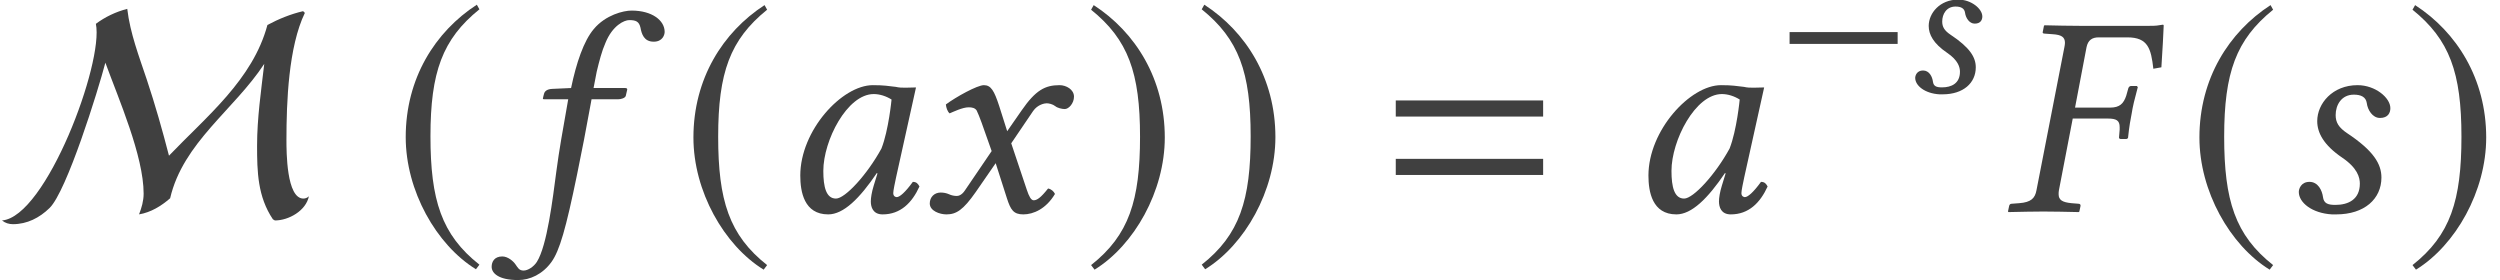 <?xml version='1.0' encoding='UTF-8'?>
<!-- This file was generated by dvisvgm 3.1.1 -->
<svg version='1.1' xmlns='http://www.w3.org/2000/svg' xmlns:xlink='http://www.w3.org/1999/xlink' width='103.463pt' height='11.589pt' viewBox='142.234 -11.546 103.463 11.589'>
<defs>
<path id='g3-61' d='M6.575-3.93V-4.597H.476V-3.93H6.575ZM6.575-1.513V-2.18H.476V-1.513H6.575Z'/>
<path id='g11-27' d='M3.136-2.821C3.398-2.821 3.494-2.76 3.494-2.559V-2.489L3.476-2.271C3.468-2.245 3.476-2.201 3.52-2.201H3.703L3.747-2.227C3.782-2.577 3.826-2.812 3.861-2.987C3.887-3.162 3.948-3.424 4.044-3.773L4.018-3.808H3.834C3.799-3.808 3.765-3.773 3.756-3.738L3.695-3.52C3.616-3.275 3.494-3.153 3.206-3.153H2.14L2.489-4.987C2.533-5.197 2.655-5.284 2.856-5.284H3.73C4.358-5.284 4.446-4.935 4.516-4.332L4.76-4.376C4.786-4.734 4.83-5.573 4.83-5.642C4.83-5.66 4.821-5.669 4.804-5.669C4.647-5.642 4.603-5.634 4.402-5.634H2.271C1.948-5.634 1.607-5.642 1.214-5.651L1.197-5.634L1.162-5.459C1.153-5.433 1.153-5.398 1.214-5.398L1.459-5.38C1.729-5.363 1.834-5.293 1.834-5.118C1.834-5.075 1.825-5.031 1.817-4.987L.97-.646C.926-.402 .804-.28 .445-.253L.218-.236C.175-.236 .148-.21 .14-.166L.105 0L.122 .017C.515 .009 .856 0 1.179 0C1.52 0 1.86 .009 2.253 .017L2.271 0L2.306-.166C2.315-.21 2.288-.236 2.245-.236L2.035-.253C1.756-.28 1.642-.349 1.642-.524C1.642-.559 1.642-.603 1.651-.646L2.07-2.821H3.136Z'/>
<path id='g11-48' d='M3.581-3.782C3.345-3.808 3.232-3.834 2.882-3.834C1.948-3.834 .681-2.463 .681-1.092C.681-.603 .795 .087 1.529 .087C1.991 .087 2.481-.393 3.005-1.17L3.022-1.153L2.909-.786C2.847-.585 2.821-.411 2.821-.306C2.821-.14 2.882 .087 3.179 .087C3.721 .087 4.07-.262 4.297-.76C4.254-.839 4.21-.9 4.096-.9C3.861-.576 3.695-.437 3.607-.437C3.581-.437 3.502-.454 3.502-.559C3.502-.638 3.555-.882 3.59-1.048L4.192-3.765C3.983-3.765 3.756-3.738 3.581-3.782ZM3.144-1.913C2.716-1.127 2.044-.393 1.764-.393C1.467-.393 1.38-.742 1.38-1.232C1.38-2.157 2.105-3.564 2.909-3.564C3.092-3.564 3.284-3.502 3.45-3.398C3.45-3.398 3.363-2.472 3.144-1.913Z'/>
<path id='g11-53' d='M1.642-3.406C1.467-2.411 1.371-1.887 1.284-1.232C1.17-.376 1.004 1.031 .69 1.529C.594 1.677 .419 1.791 .288 1.791C.148 1.791 .114 1.703 .044 1.607C-.026 1.502-.192 1.363-.358 1.363C-.603 1.363-.681 1.529-.681 1.677C-.681 1.869-.472 2.079 .122 2.079C.48 2.079 .865 1.904 1.135 1.529C1.38 1.188 1.572 .524 1.913-1.135C2.053-1.817 2.192-2.524 2.323-3.258L2.35-3.406H3.162C3.24-3.406 3.371-3.441 3.389-3.511C3.389-3.511 3.433-3.695 3.433-3.703C3.433-3.73 3.415-3.747 3.371-3.747H2.411L2.507-4.245C2.585-4.568 2.664-4.874 2.769-5.11C2.987-5.651 3.345-5.808 3.494-5.808C3.695-5.808 3.791-5.765 3.834-5.581C3.869-5.389 3.939-5.153 4.236-5.153C4.507-5.153 4.568-5.363 4.568-5.45C4.568-5.8 4.184-6.097 3.564-6.097C3.319-6.097 2.778-5.966 2.419-5.538C2.114-5.179 1.887-4.507 1.729-3.747L1.153-3.721C.987-3.712 .926-3.642 .908-3.572C.9-3.546 .873-3.441 .873-3.424S.9-3.406 .926-3.406H1.642Z'/>
<path id='g11-66' d='M1.52 .087H1.651C2.507 .087 3.022-.384 3.022-1.031C3.022-1.441 2.786-1.843 1.983-2.376C1.721-2.55 1.633-2.708 1.633-2.926C1.633-3.232 1.808-3.546 2.184-3.546C2.402-3.546 2.55-3.476 2.577-3.293C2.603-3.083 2.751-2.839 2.978-2.839C3.223-2.839 3.293-2.996 3.293-3.136C3.293-3.45 2.839-3.834 2.297-3.834C1.537-3.834 1.074-3.275 1.074-2.743C1.074-2.393 1.266-2.018 1.834-1.633C2.297-1.319 2.367-1.031 2.367-.847C2.367-.367 2.018-.201 1.625-.201C1.397-.201 1.275-.245 1.249-.437C1.223-.638 1.101-.9 .839-.9C.585-.9 .515-.69 .515-.594C.515-.271 .917 .052 1.52 .087Z'/>
<path id='g11-71' d='M1.878-2.699L2.184-1.834L1.371-.638C1.284-.507 1.188-.472 1.127-.472C1.057-.472 .961-.489 .891-.524C.812-.559 .725-.576 .638-.576C.445-.576 .306-.437 .306-.245C.306-.017 .611 .087 .812 .087C1.109 .087 1.319-.044 1.703-.594L2.306-1.467L2.647-.402C2.76-.052 2.847 .087 3.144 .087C3.45 .087 3.834-.079 4.105-.533C4.07-.611 3.992-.681 3.896-.699C3.668-.411 3.555-.341 3.459-.341C3.38-.341 3.319-.454 3.249-.664L2.778-2.07L3.441-3.048C3.581-3.249 3.791-3.284 3.852-3.284C3.922-3.284 4.035-3.258 4.114-3.197C4.175-3.144 4.315-3.109 4.402-3.109C4.524-3.109 4.682-3.284 4.682-3.485C4.682-3.703 4.446-3.834 4.245-3.834C3.808-3.834 3.52-3.686 3.092-3.066L2.655-2.437L2.411-3.206C2.262-3.66 2.166-3.834 1.948-3.834C1.747-3.834 1.101-3.476 .795-3.249C.804-3.153 .839-3.04 .908-2.978C1.013-3.022 1.301-3.162 1.485-3.162C1.59-3.162 1.677-3.144 1.729-3.066C1.764-2.996 1.825-2.847 1.878-2.699Z'/>
<use id='g15-27' xlink:href='#g11-27' transform='scale(1.364)'/>
<use id='g15-48' xlink:href='#g11-48' transform='scale(1.364)'/>
<use id='g15-53' xlink:href='#g11-53' transform='scale(1.364)'/>
<use id='g15-66' xlink:href='#g11-66' transform='scale(1.364)'/>
<use id='g15-71' xlink:href='#g11-71' transform='scale(1.364)'/>
<use id='g8-77' xlink:href='#g5-77' transform='scale(1.364)'/>
<use id='g8-185' xlink:href='#g5-185' transform='scale(1.364)'/>
<use id='g8-186' xlink:href='#g5-186' transform='scale(1.364)'/>
<path id='g5-0' d='M5.014-2V-2.489H.542V-2H5.014Z'/>
<path id='g5-77' d='M9.372-.463C9.328-.419 9.267-.393 9.206-.393C8.691-.393 8.691-1.817 8.691-2.175C8.691-3.319 8.752-4.996 9.25-6.027L9.197-6.079C8.822-5.992 8.455-5.843 8.114-5.66C7.669-4 6.263-2.882 5.127-1.694C4.926-2.472 4.708-3.24 4.455-4C4.219-4.708 3.948-5.407 3.861-6.149C3.52-6.062 3.188-5.904 2.909-5.695C3.153-4.516 1.397 .166 .061 .271C.157 .349 .271 .384 .393 .384C.821 .384 1.197 .192 1.502-.105C2.026-.611 2.978-3.677 3.197-4.516C3.599-3.415 4.358-1.686 4.358-.542C4.358-.323 4.297-.114 4.219 .087C4.577 .026 4.891-.166 5.162-.402C5.555-2.096 7.11-3.092 8.018-4.481C7.922-3.66 7.8-2.83 7.8-2C7.8-1.205 7.817-.454 8.28 .236L8.341 .271C8.761 .271 9.285-.026 9.372-.463Z'/>
<path id='g5-185' d='M2.577-6.263C1.31-5.442 .419-4.027 .419-2.245C.419-.62 1.345 1.022 2.55 1.764L2.655 1.625C1.502 .716 1.17-.341 1.17-2.271C1.17-4.21 1.529-5.214 2.655-6.123L2.577-6.263Z'/>
<path id='g5-186' d='M.332-6.263L.253-6.123C1.38-5.214 1.738-4.21 1.738-2.271C1.738-.341 1.406 .716 .253 1.625L.358 1.764C1.563 1.022 2.489-.62 2.489-2.245C2.489-4.027 1.598-5.442 .332-6.263Z'/>
</defs>
<g id='page1'>
<g fill='#404040'>
<use x='142.234' y='-2.792' xlink:href='#g8-77'/>
<use x='158.453' y='-2.809' xlink:href='#g8-185'/>
<use x='163.51' y='-2.792' xlink:href='#g15-53'/>
<use x='170.36' y='-2.792' xlink:href='#g8-185'/>
<use x='174.425' y='-2.792' xlink:href='#g15-48'/>
<use x='180.295' y='-2.792' xlink:href='#g15-71'/>
<use x='187.044' y='-2.792' xlink:href='#g8-186'/>
<use x='191.622' y='-2.809' xlink:href='#g8-186'/>
<use x='199.522' y='-2.792' xlink:href='#g3-61'/>
<use x='209.526' y='-2.792' xlink:href='#g15-48'/>
<use x='215.754' y='-7.729' xlink:href='#g5-0'/>
<use x='220.98' y='-7.729' xlink:href='#g11-66'/>
<use x='225.191' y='-2.792' xlink:href='#g15-27'/>
<use x='232.686' y='-2.792' xlink:href='#g8-185'/>
<use x='236.668' y='-2.792' xlink:href='#g15-66'/>
<use x='241.731' y='-2.792' xlink:href='#g8-186'/>
</g>
</g>
</svg>